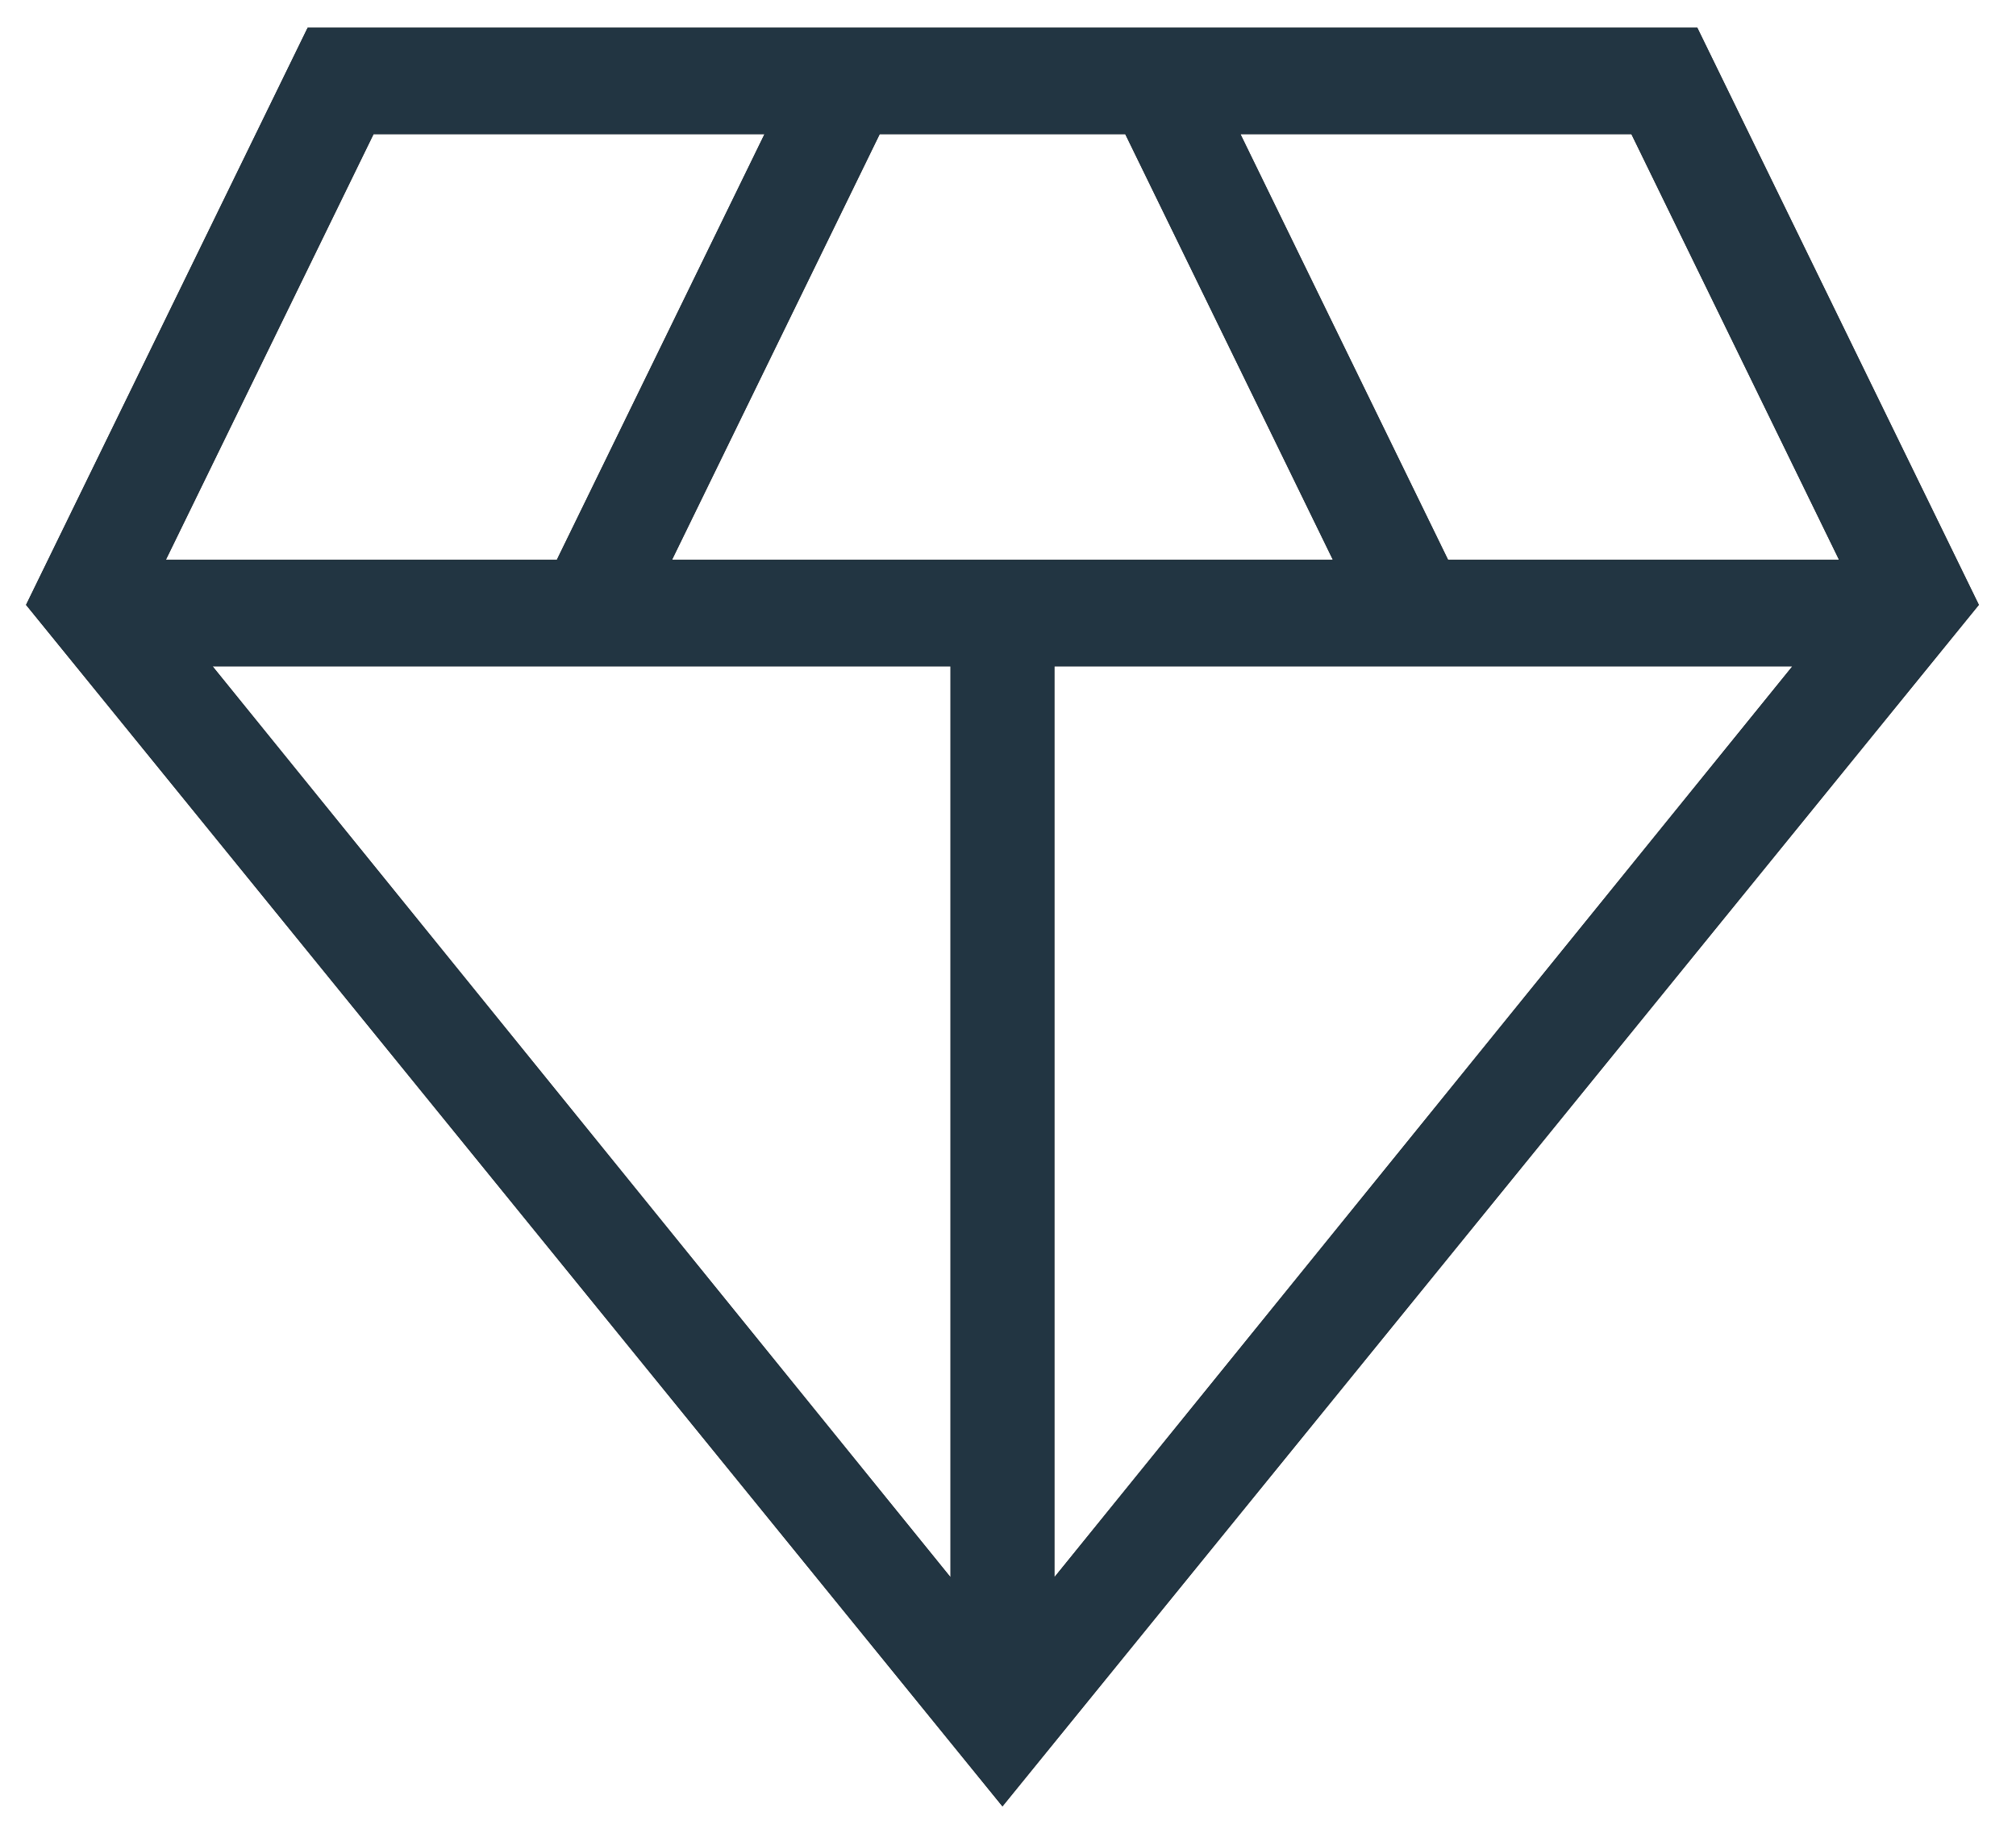 <?xml version="1.0" encoding="UTF-8"?> <svg xmlns="http://www.w3.org/2000/svg" width="44" height="40" viewBox="0 0 44 40" fill="none"><path d="M21.879 39.423L0.569 13.201L6.715 0.605H37.044L43.189 13.201L21.879 39.423ZM14.666 12.219H29.092L24.56 2.928H19.199L14.666 12.219ZM20.746 34.424V14.542H4.639L20.746 34.424ZM23.012 34.424L39.12 14.542H23.012V34.424ZM31.605 12.219H40.139L35.607 2.928H27.073L31.605 12.219ZM3.619 12.219H12.153L16.686 2.928H8.152L3.619 12.219Z" fill="black"></path><path d="M21.879 39.423L0.569 13.201L6.715 0.605H37.044L43.189 13.201L21.879 39.423ZM14.666 12.219H29.092L24.56 2.928H19.199L14.666 12.219ZM20.746 34.424V14.542H4.639L20.746 34.424ZM23.012 34.424L39.12 14.542H23.012V34.424ZM31.605 12.219H40.139L35.607 2.928H27.073L31.605 12.219ZM3.619 12.219H12.153L16.686 2.928H8.152L3.619 12.219Z" fill="#223542"></path></svg> 